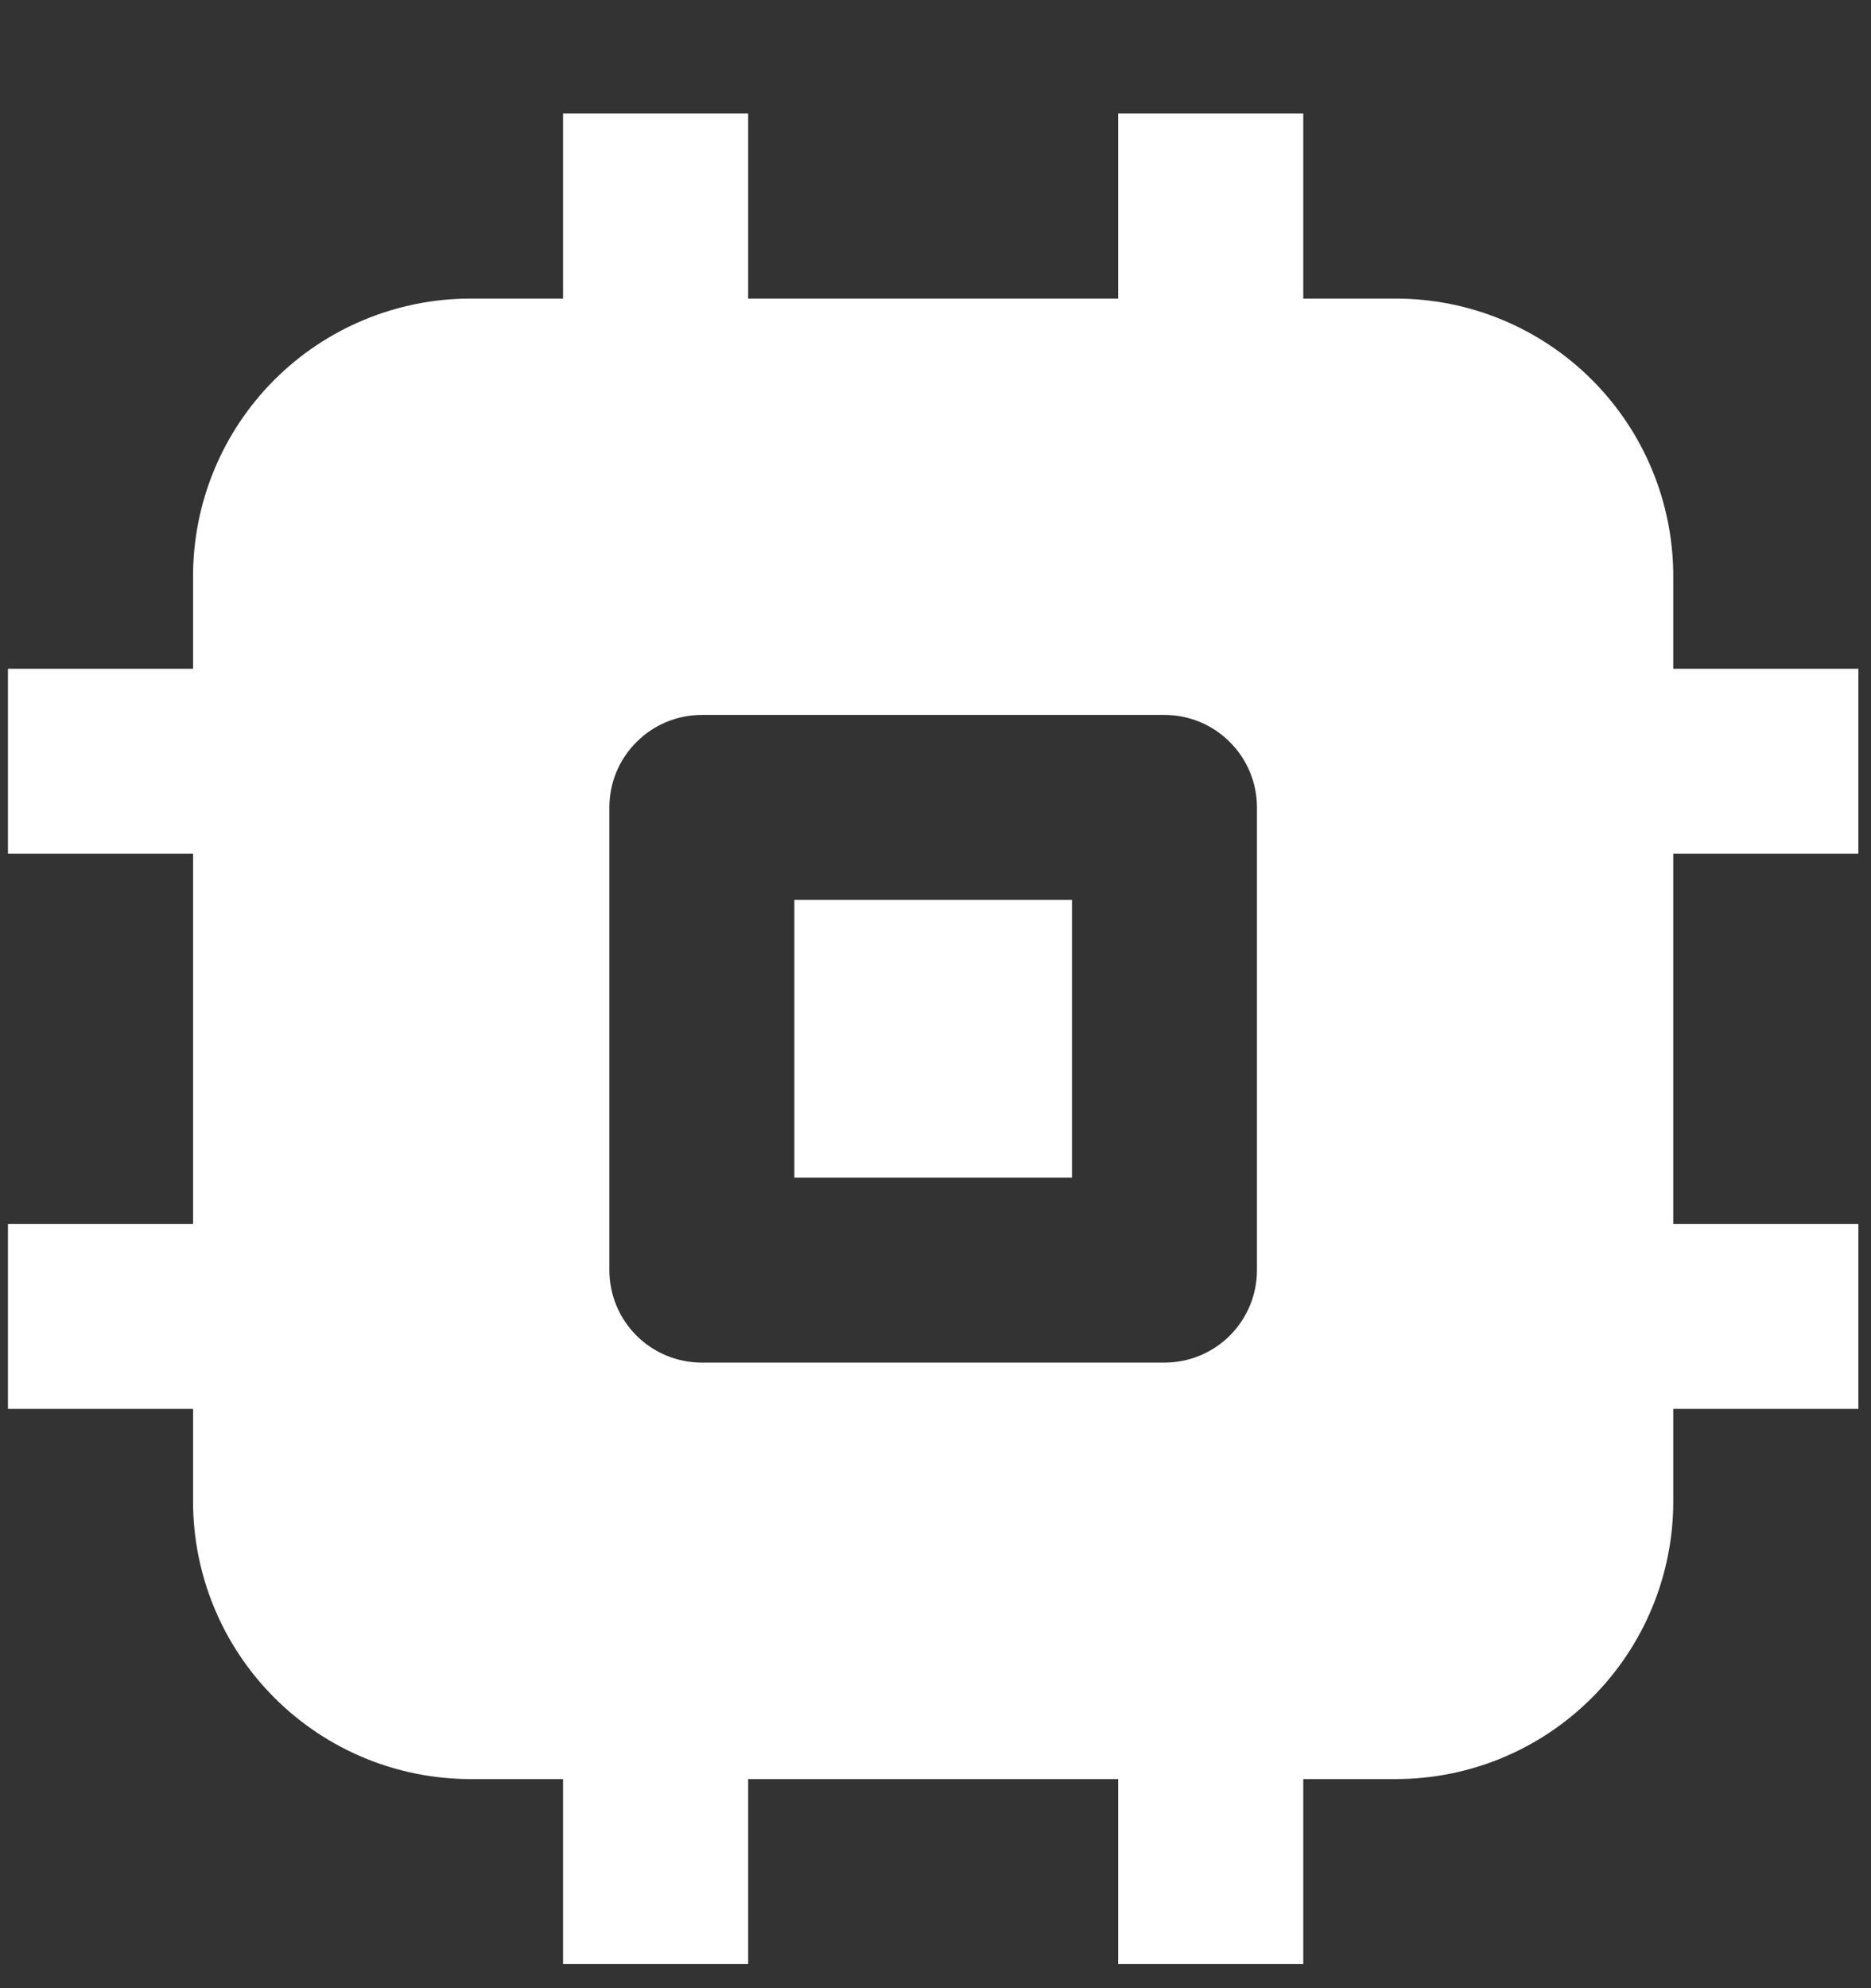 <svg width="16" height="17" viewBox="0 0 16 17" fill="none" xmlns="http://www.w3.org/2000/svg">
<rect x="0" y="0" width="16" height="17" fill="#333333" stroke="none"/>
<path d="M6.398 0.97V2.553H9.562V0.97H11.145V2.553H11.936C12.566 2.553 13.169 2.803 13.614 3.248C14.059 3.693 14.309 4.297 14.309 4.926V5.718H15.892V7.3H14.309V10.465H15.892V12.047H14.309V12.838C14.309 13.468 14.059 14.071 13.614 14.516C13.169 14.962 12.566 15.212 11.936 15.212H11.145V16.794H9.562V15.212H6.398V16.794H4.815V15.212H4.024C3.395 15.212 2.791 14.962 2.346 14.516C1.901 14.071 1.651 13.468 1.651 12.838V12.047H0.068V10.465H1.651V7.3H0.068V5.718H1.651V4.926C1.651 4.297 1.901 3.693 2.346 3.248C2.791 2.803 3.395 2.553 4.024 2.553H4.815V0.97H6.398ZM4.024 4.135C3.814 4.135 3.613 4.219 3.465 4.367C3.316 4.515 3.233 4.716 3.233 4.926V12.838C3.233 13.048 3.316 13.249 3.465 13.398C3.613 13.546 3.814 13.629 4.024 13.629H11.936C12.146 13.629 12.347 13.546 12.495 13.398C12.644 13.249 12.727 13.048 12.727 12.838V4.926C12.727 4.716 12.644 4.515 12.495 4.367C12.347 4.219 12.146 4.135 11.936 4.135H4.024Z" fill="white"/>
<path fill-rule="evenodd" clip-rule="evenodd" d="M4.026 14.421H5.608H11.938C12.145 14.421 12.351 14.38 12.543 14.3C12.735 14.22 12.909 14.104 13.056 13.957C13.203 13.81 13.32 13.636 13.399 13.444C13.479 13.252 13.52 13.046 13.52 12.838V4.926C13.52 4.719 13.479 4.513 13.399 4.321C13.32 4.129 13.203 3.954 13.056 3.807C12.909 3.661 12.735 3.544 12.543 3.464C12.351 3.385 12.145 3.344 11.938 3.344H4.026C3.818 3.344 3.612 3.385 3.42 3.464C3.228 3.544 3.054 3.661 2.907 3.807C2.76 3.954 2.643 4.129 2.564 4.321C2.484 4.513 2.443 4.719 2.443 4.926V12.838C2.443 13.046 2.484 13.252 2.564 13.444C2.643 13.636 2.76 13.81 2.907 13.957C3.054 14.104 3.228 14.22 3.42 14.3C3.612 14.38 3.818 14.421 4.026 14.421ZM5.443 6.345C5.294 6.493 5.211 6.694 5.211 6.904V10.86C5.211 11.07 5.294 11.271 5.443 11.42C5.591 11.568 5.792 11.651 6.002 11.651H9.958C10.168 11.651 10.369 11.568 10.517 11.42C10.666 11.271 10.749 11.07 10.749 10.86V6.904C10.749 6.694 10.666 6.493 10.517 6.345C10.369 6.196 10.168 6.113 9.958 6.113H6.002C5.792 6.113 5.591 6.196 5.443 6.345ZM6.793 10.069V7.695H9.167V10.069H6.793Z" fill="white"/>
</svg>
